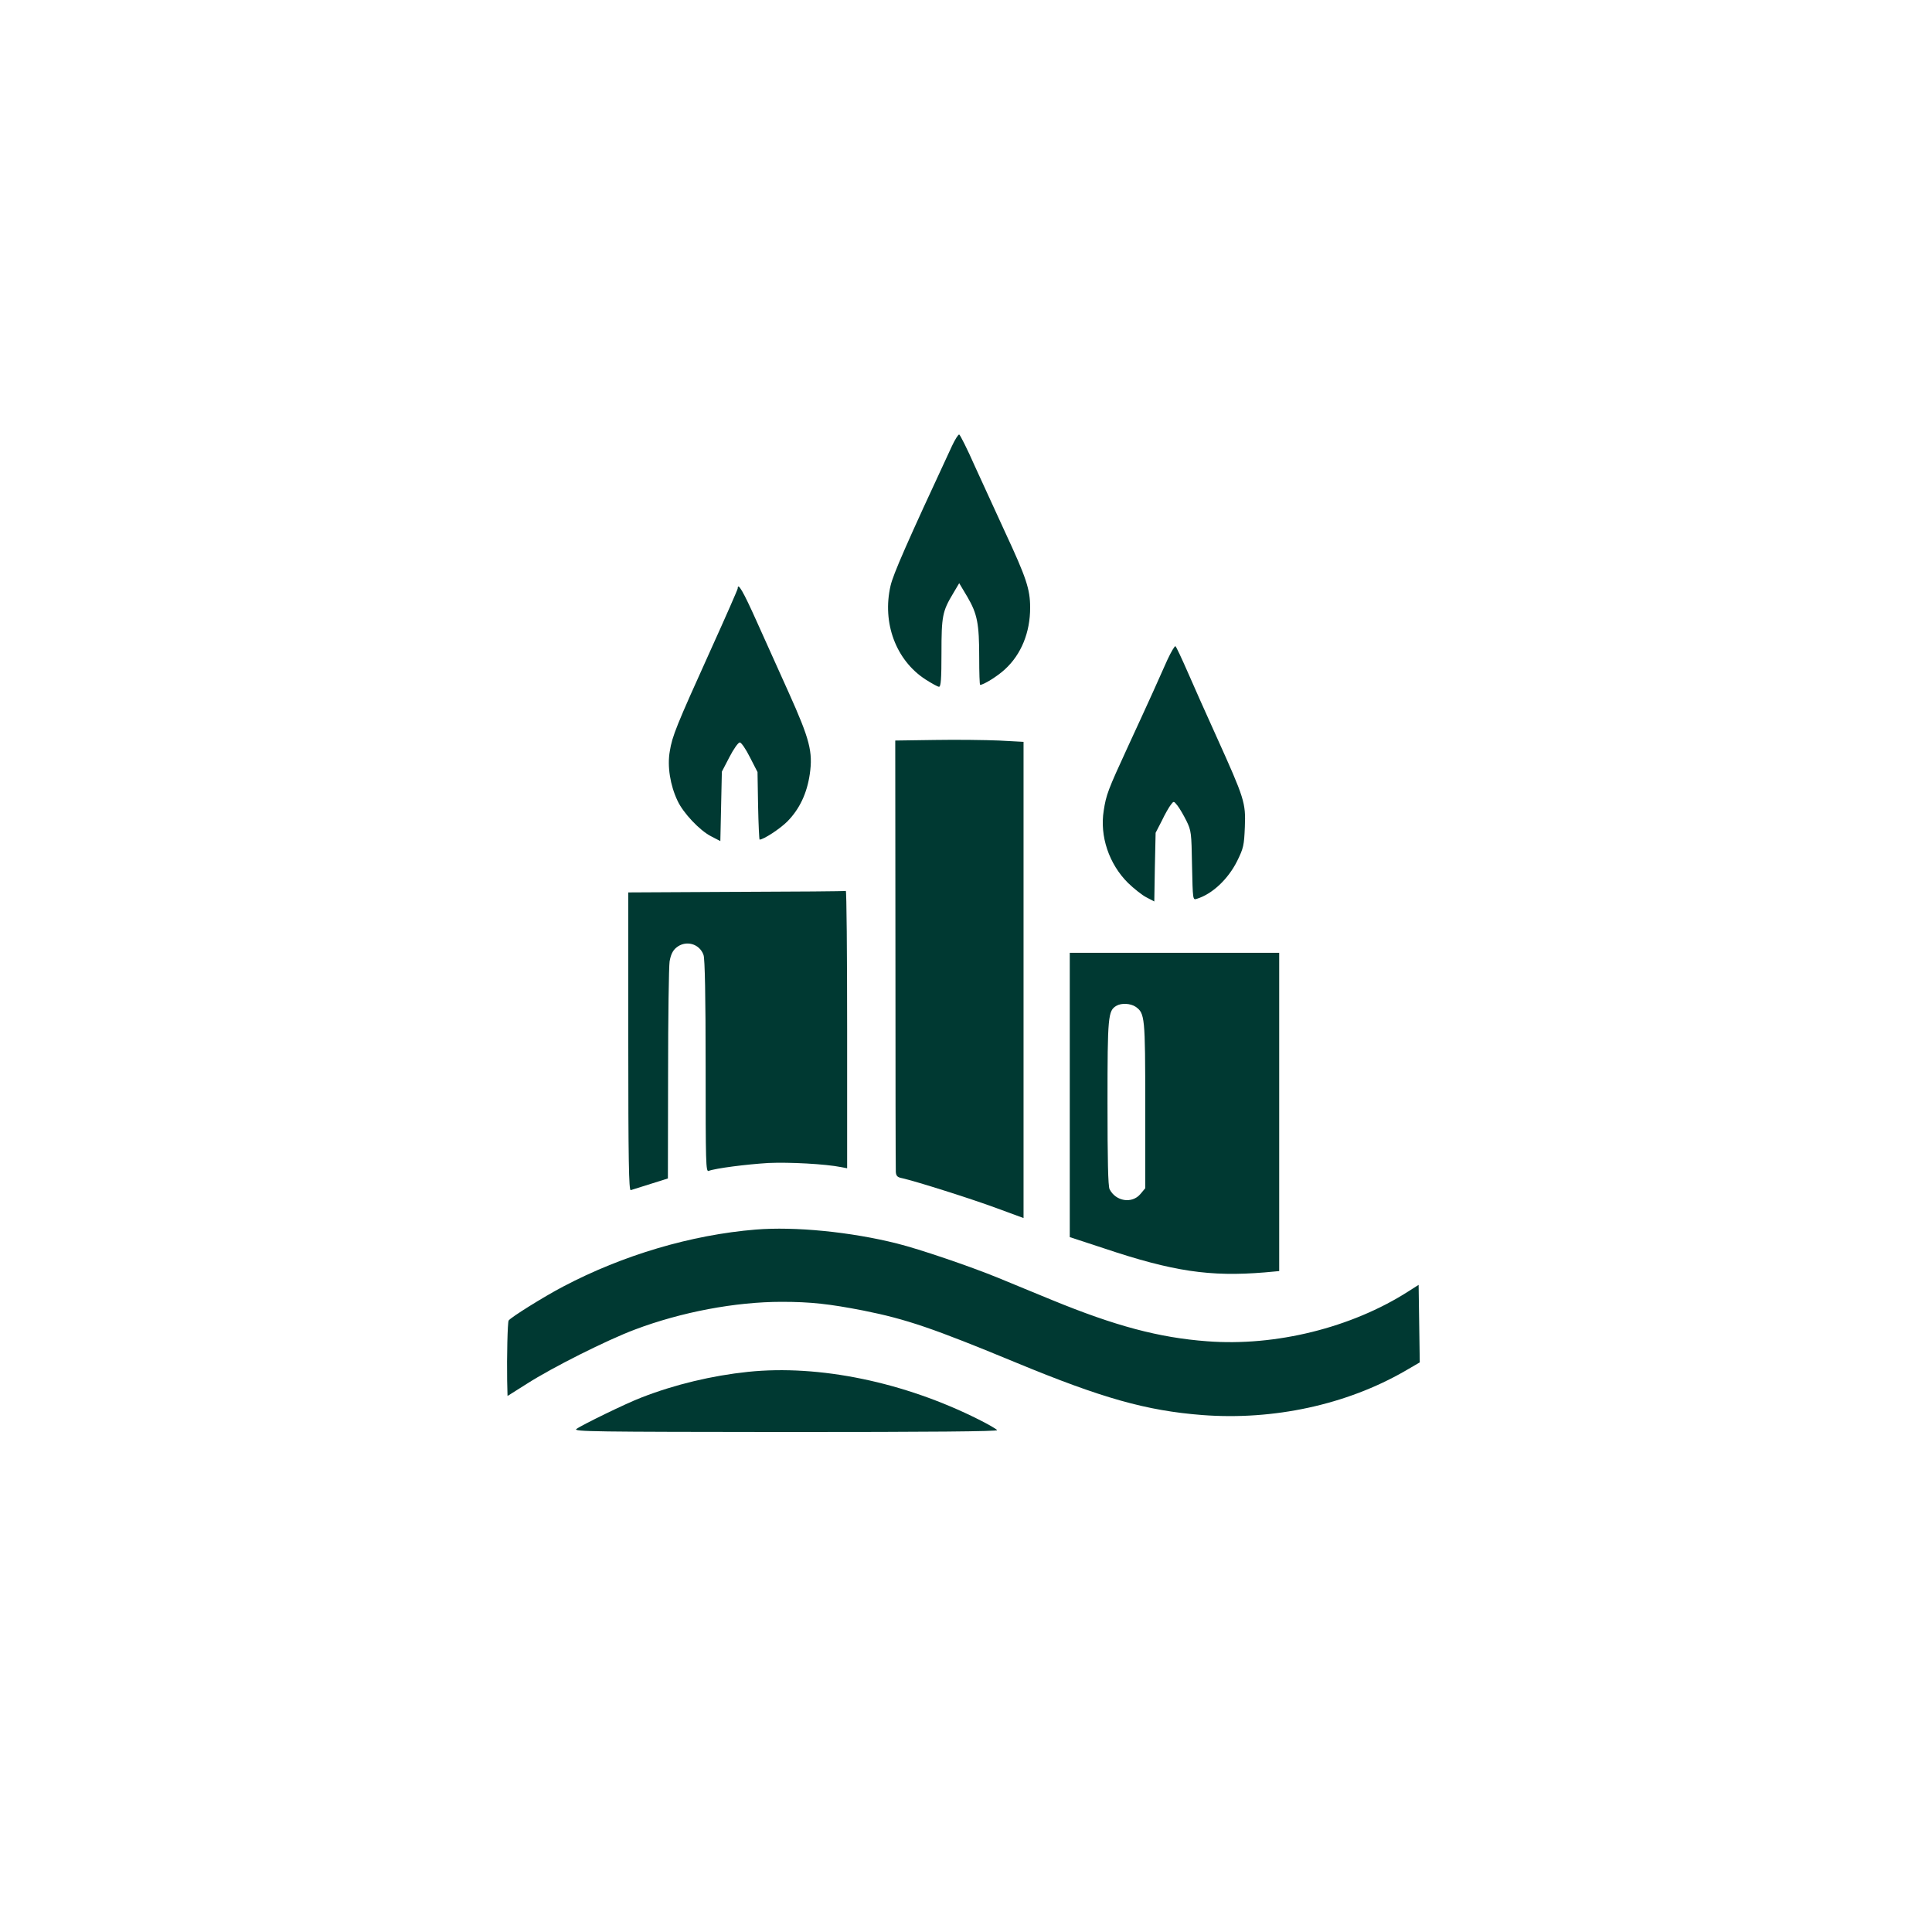 <?xml version="1.0" standalone="no"?>
<!DOCTYPE svg PUBLIC "-//W3C//DTD SVG 20010904//EN"
 "http://www.w3.org/TR/2001/REC-SVG-20010904/DTD/svg10.dtd">
<svg version="1.0" xmlns="http://www.w3.org/2000/svg"
 width="1024pt" height="1024pt" viewBox="0 0 1024 1024"
 preserveAspectRatio="xMidYMid meet">

<g transform="translate(0,1024) scale(0.1,-0.1)"
fill="#003932" stroke="none">
<path d="M5046 7877 c-242 -520 -312 -681 -326 -742 -45 -196 28 -394 185
-496 33 -21 65 -39 72 -39 10 0 13 42 13 179 0 196 5 221 62 316 l32 54 43
-72 c53 -91 63 -141 63 -323 0 -79 2 -144 5 -144 18 0 94 47 132 83 86 79 133
195 133 326 0 98 -20 158 -133 401 -47 102 -119 259 -160 349 -40 91 -78 166
-83 168 -5 1 -22 -26 -38 -60z"/>
<path d="M3910 7121 c0 -5 -64 -151 -142 -323 -184 -407 -205 -459 -218 -540
-14 -79 2 -180 41 -262 30 -65 117 -157 177 -188 l50 -26 4 184 4 184 40 77
c22 43 47 78 55 78 8 0 32 -35 54 -79 l40 -78 3 -179 c2 -99 6 -179 8 -179 21
0 108 57 147 96 65 66 104 149 119 251 17 118 0 184 -112 433 -51 113 -128
284 -171 380 -69 154 -99 206 -99 171z"/>
<path d="M6187 6742 c-19 -42 -54 -120 -77 -172 -24 -52 -83 -183 -133 -290
-105 -228 -114 -252 -127 -336 -22 -136 28 -284 129 -384 31 -30 75 -65 97
-76 l42 -22 3 182 4 182 33 64 c17 36 39 74 48 85 15 20 15 20 35 -5 11 -14
32 -50 47 -80 26 -53 27 -63 30 -238 4 -182 4 -183 25 -176 82 25 166 104 214
200 34 69 37 83 41 182 5 128 -2 149 -150 477 -53 116 -121 270 -153 343 -32
73 -61 135 -65 137 -4 2 -23 -30 -43 -73z"/>
<path d="M4746 5185 c0 -621 1 -1142 2 -1157 2 -21 8 -28 35 -33 71 -16 363
-108 498 -158 l144 -53 0 1262 0 1262 -130 7 c-71 3 -224 5 -340 3 l-210 -3 1
-1130z"/>
<path d="M3903 5513 l-573 -3 0 -791 c0 -628 3 -790 13 -787 6 2 54 17 105 33
l92 29 1 550 c0 303 4 573 8 600 6 35 16 57 35 73 50 42 124 22 145 -39 7 -21
11 -217 11 -591 0 -512 1 -559 16 -553 36 14 201 35 317 42 110 5 301 -5 386
-22 l31 -6 0 736 c0 405 -3 735 -7 734 -5 -2 -266 -4 -580 -5z"/>
<path d="M5670 4437 l0 -754 183 -60 c364 -122 560 -151 850 -127 l77 7 0 843
0 844 -555 0 -555 0 0 -753z m349 467 c49 -35 51 -51 51 -523 l0 -439 -26 -31
c-44 -52 -130 -39 -163 26 -8 15 -11 156 -11 458 0 460 3 488 47 514 27 16 75
13 102 -5z"/>
<path d="M4005 3723 c-341 -28 -703 -135 -1020 -302 -103 -54 -279 -164 -289
-180 -6 -8 -10 -197 -8 -318 l2 -82 103 65 c136 87 423 231 572 287 246 93
533 147 778 147 154 0 252 -11 432 -46 230 -46 370 -94 810 -276 457 -189 691
-255 987 -278 379 -29 765 55 1074 233 l79 46 -3 205 -3 206 -55 -35 c-300
-192 -703 -292 -1066 -264 -255 19 -487 81 -823 219 -82 34 -210 86 -284 117
-152 62 -416 152 -536 182 -246 62 -543 91 -750 74z"/>
<path d="M3965 2969 c-191 -20 -388 -67 -565 -136 -79 -30 -317 -146 -345
-167 -18 -14 95 -15 1108 -16 770 0 1126 3 1122 10 -4 6 -47 31 -97 56 -396
199 -846 292 -1223 253z"/>
</g>
</svg>
